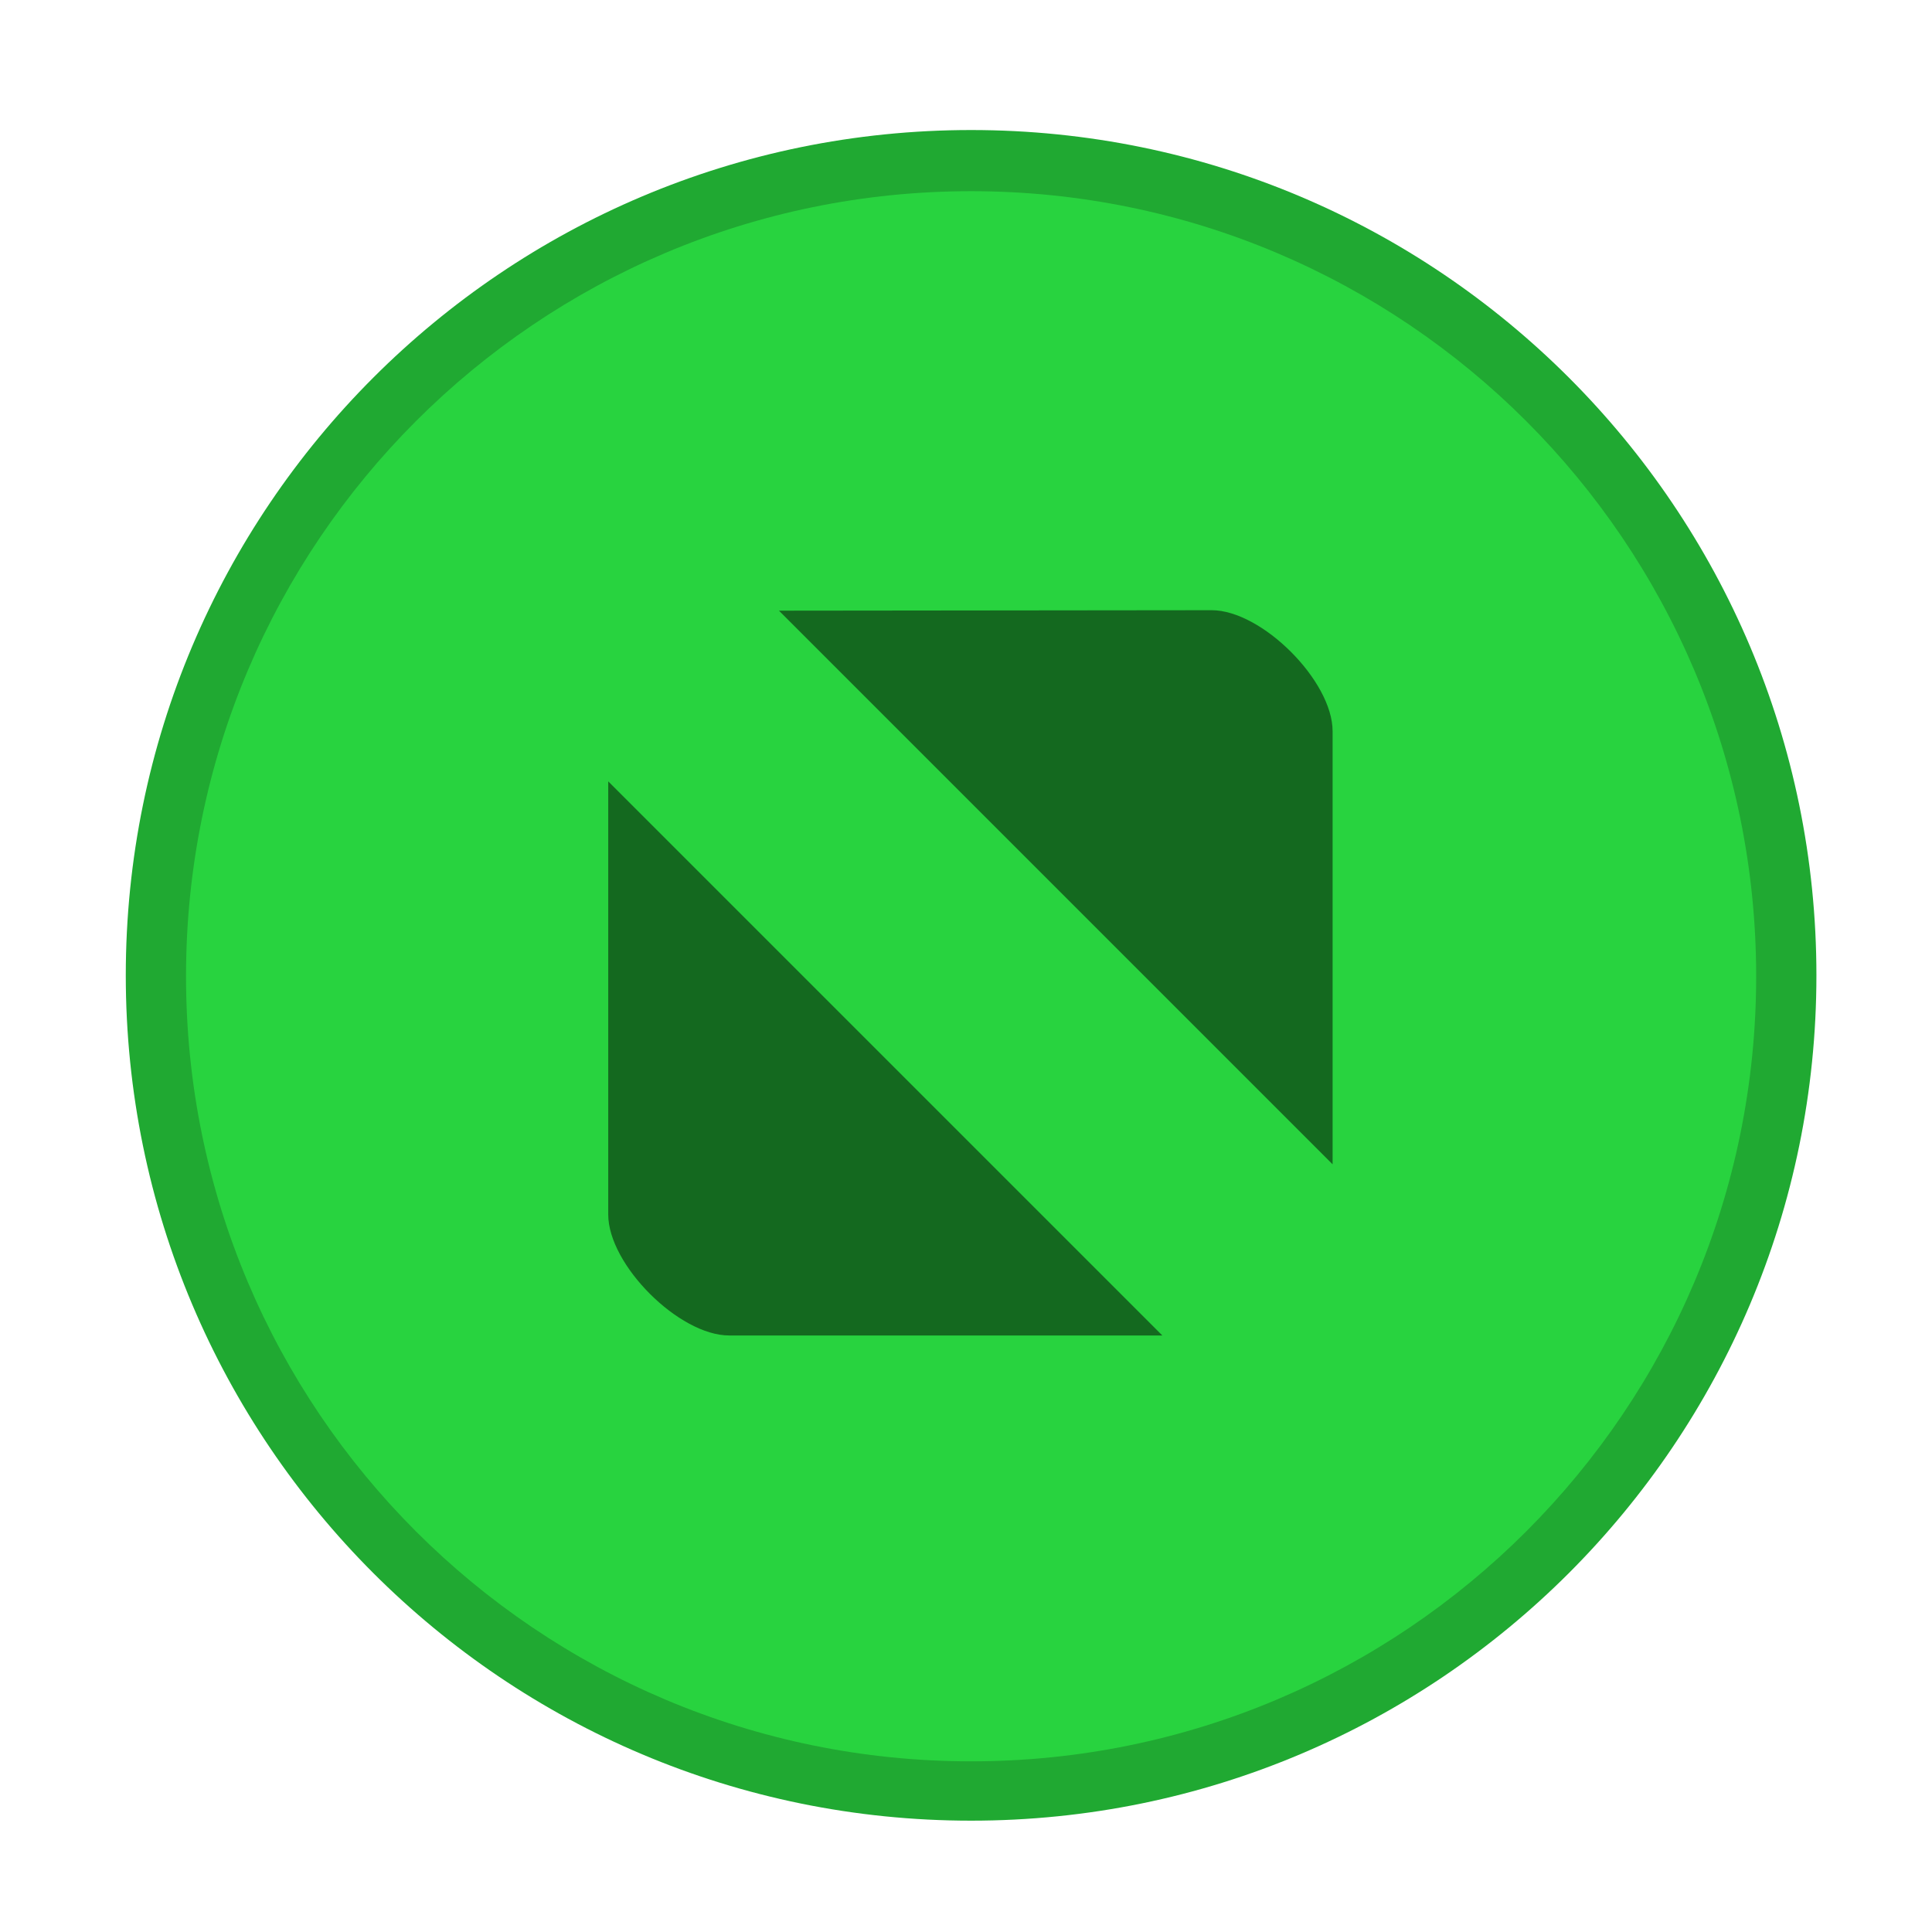 <svg width="16" height="16" version="1.1" xmlns="http://www.w3.org/2000/svg">
 <g transform="matrix(3.78 0 0 3.78 -297 -585.53)">
  <g transform="translate(-11.906,31.221)" fill-rule="evenodd">
   <path d="m92.605 127.67c1.023 0 1.852-0.829 1.852-1.852 0-1.023-0.829-1.852-1.852-1.852s-1.852 0.829-1.852 1.852 0.829 1.852 1.852 1.852" fill="#20a932" stroke-width=".778"/>
   <path d="m92.605 127.54c0.95 0 1.72-0.77 1.72-1.72 0-0.95-0.77-1.72-1.72-1.72-0.95 0-1.72 0.77-1.72 1.72 0 0.95 0.77 1.72 1.72 1.72" fill="#28d33f" stroke-width=".765"/>
  </g>
  <path d="m80.278 156.24 1.213 1.213v-0.949c0-0.11-0.155-0.265-0.265-0.265zm-0.374 0.374v0.949c0 0.11 0.155 0.265 0.265 0.265h0.949z" opacity=".5"/>
 </g>
</svg>
